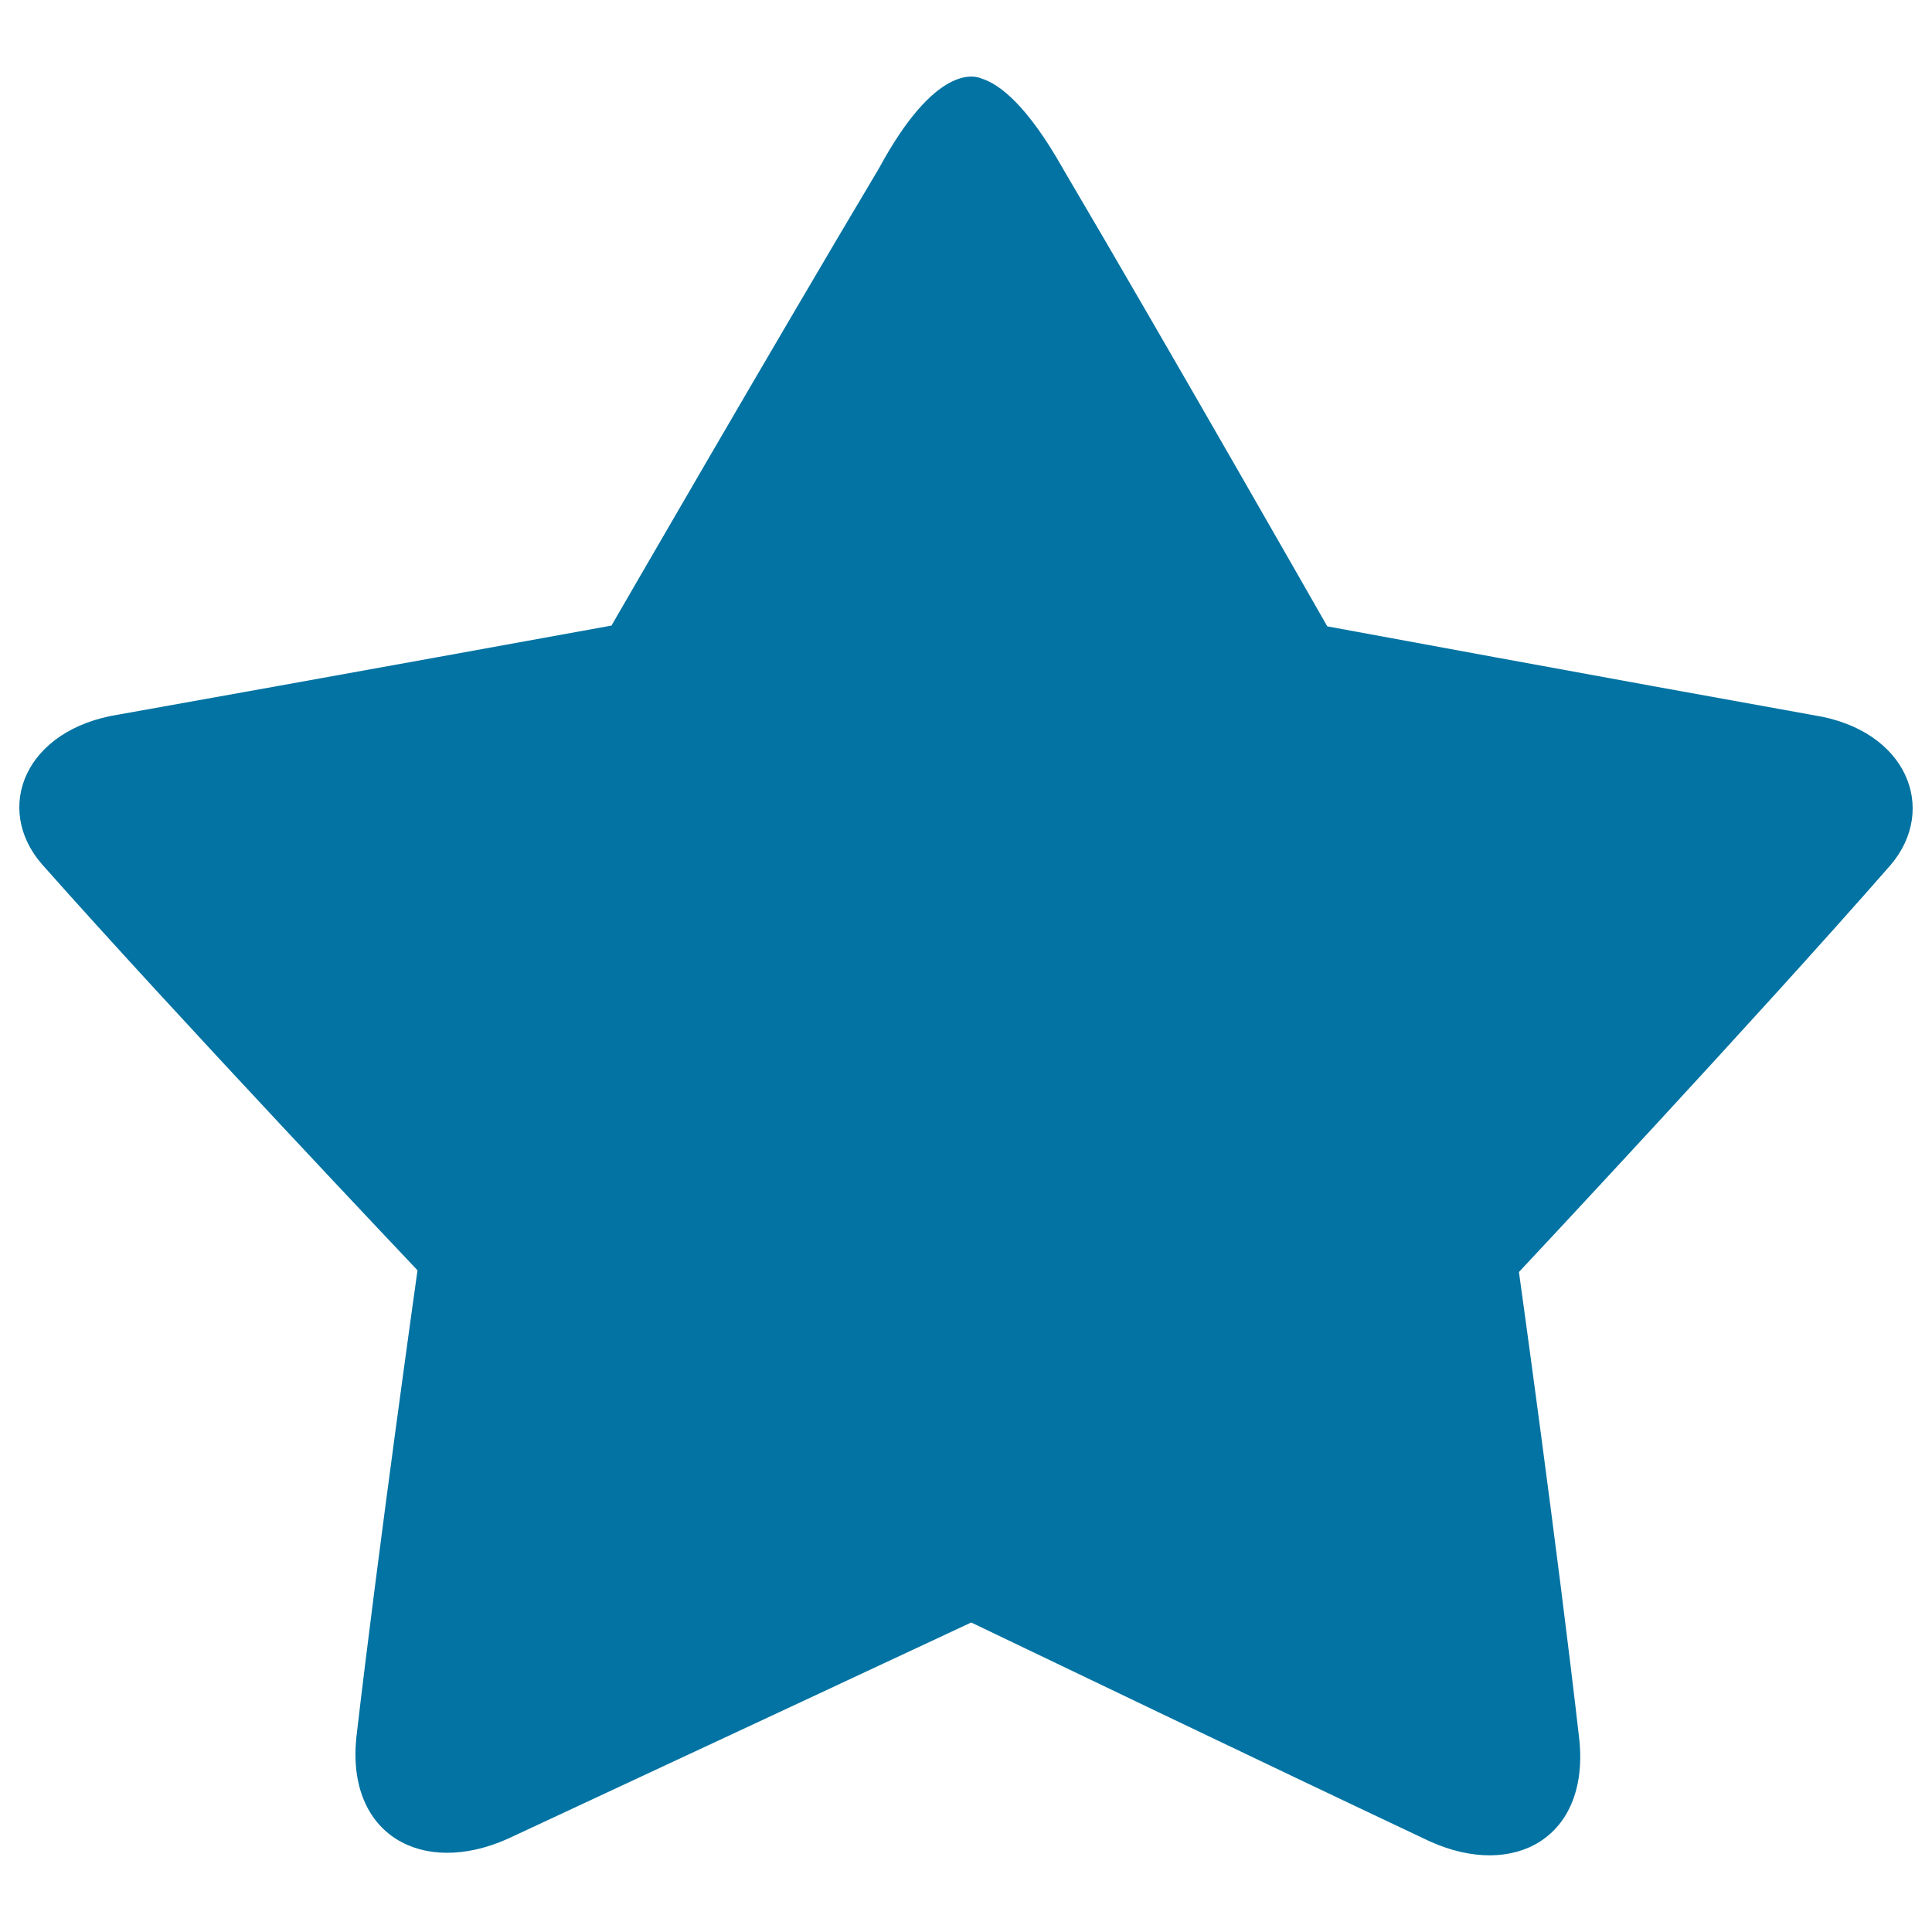 <svg xmlns="http://www.w3.org/2000/svg" viewBox="0 0 1000 1000" style="fill:#0273a2">
<title>Star Fill SVG icon</title>
<path d="M978.6,447.7c-69.5,79.5-192.4,210.7-192.4,210.7s20.1,144.1,31.3,242.5c4.9,50.2-33.6,71.8-77.2,52.3c-82.9-39.1-209.2-99.8-237.6-113.4c-28.9,13.5-156.4,73.1-240.2,112.1c-44.1,19.5-83-2.2-78.1-52.2c11.4-98.3,31.7-242.2,31.7-242.2S91.9,526.5,21.6,447.2c-24.9-28.8-8.9-69.8,40.1-77.4c99.9-17.8,254.8-46,254.8-46s84.7-146.6,138.3-236.4c29.5-54.6,49.9-48.3,53.4-46.7c9.1,2.9,23.4,13.6,42.1,46.8c53,89.9,136.7,236.7,136.7,236.7s153.1,28.3,251.8,46C987.3,377.8,1003.1,418.9,978.6,447.7z"/>
</svg>